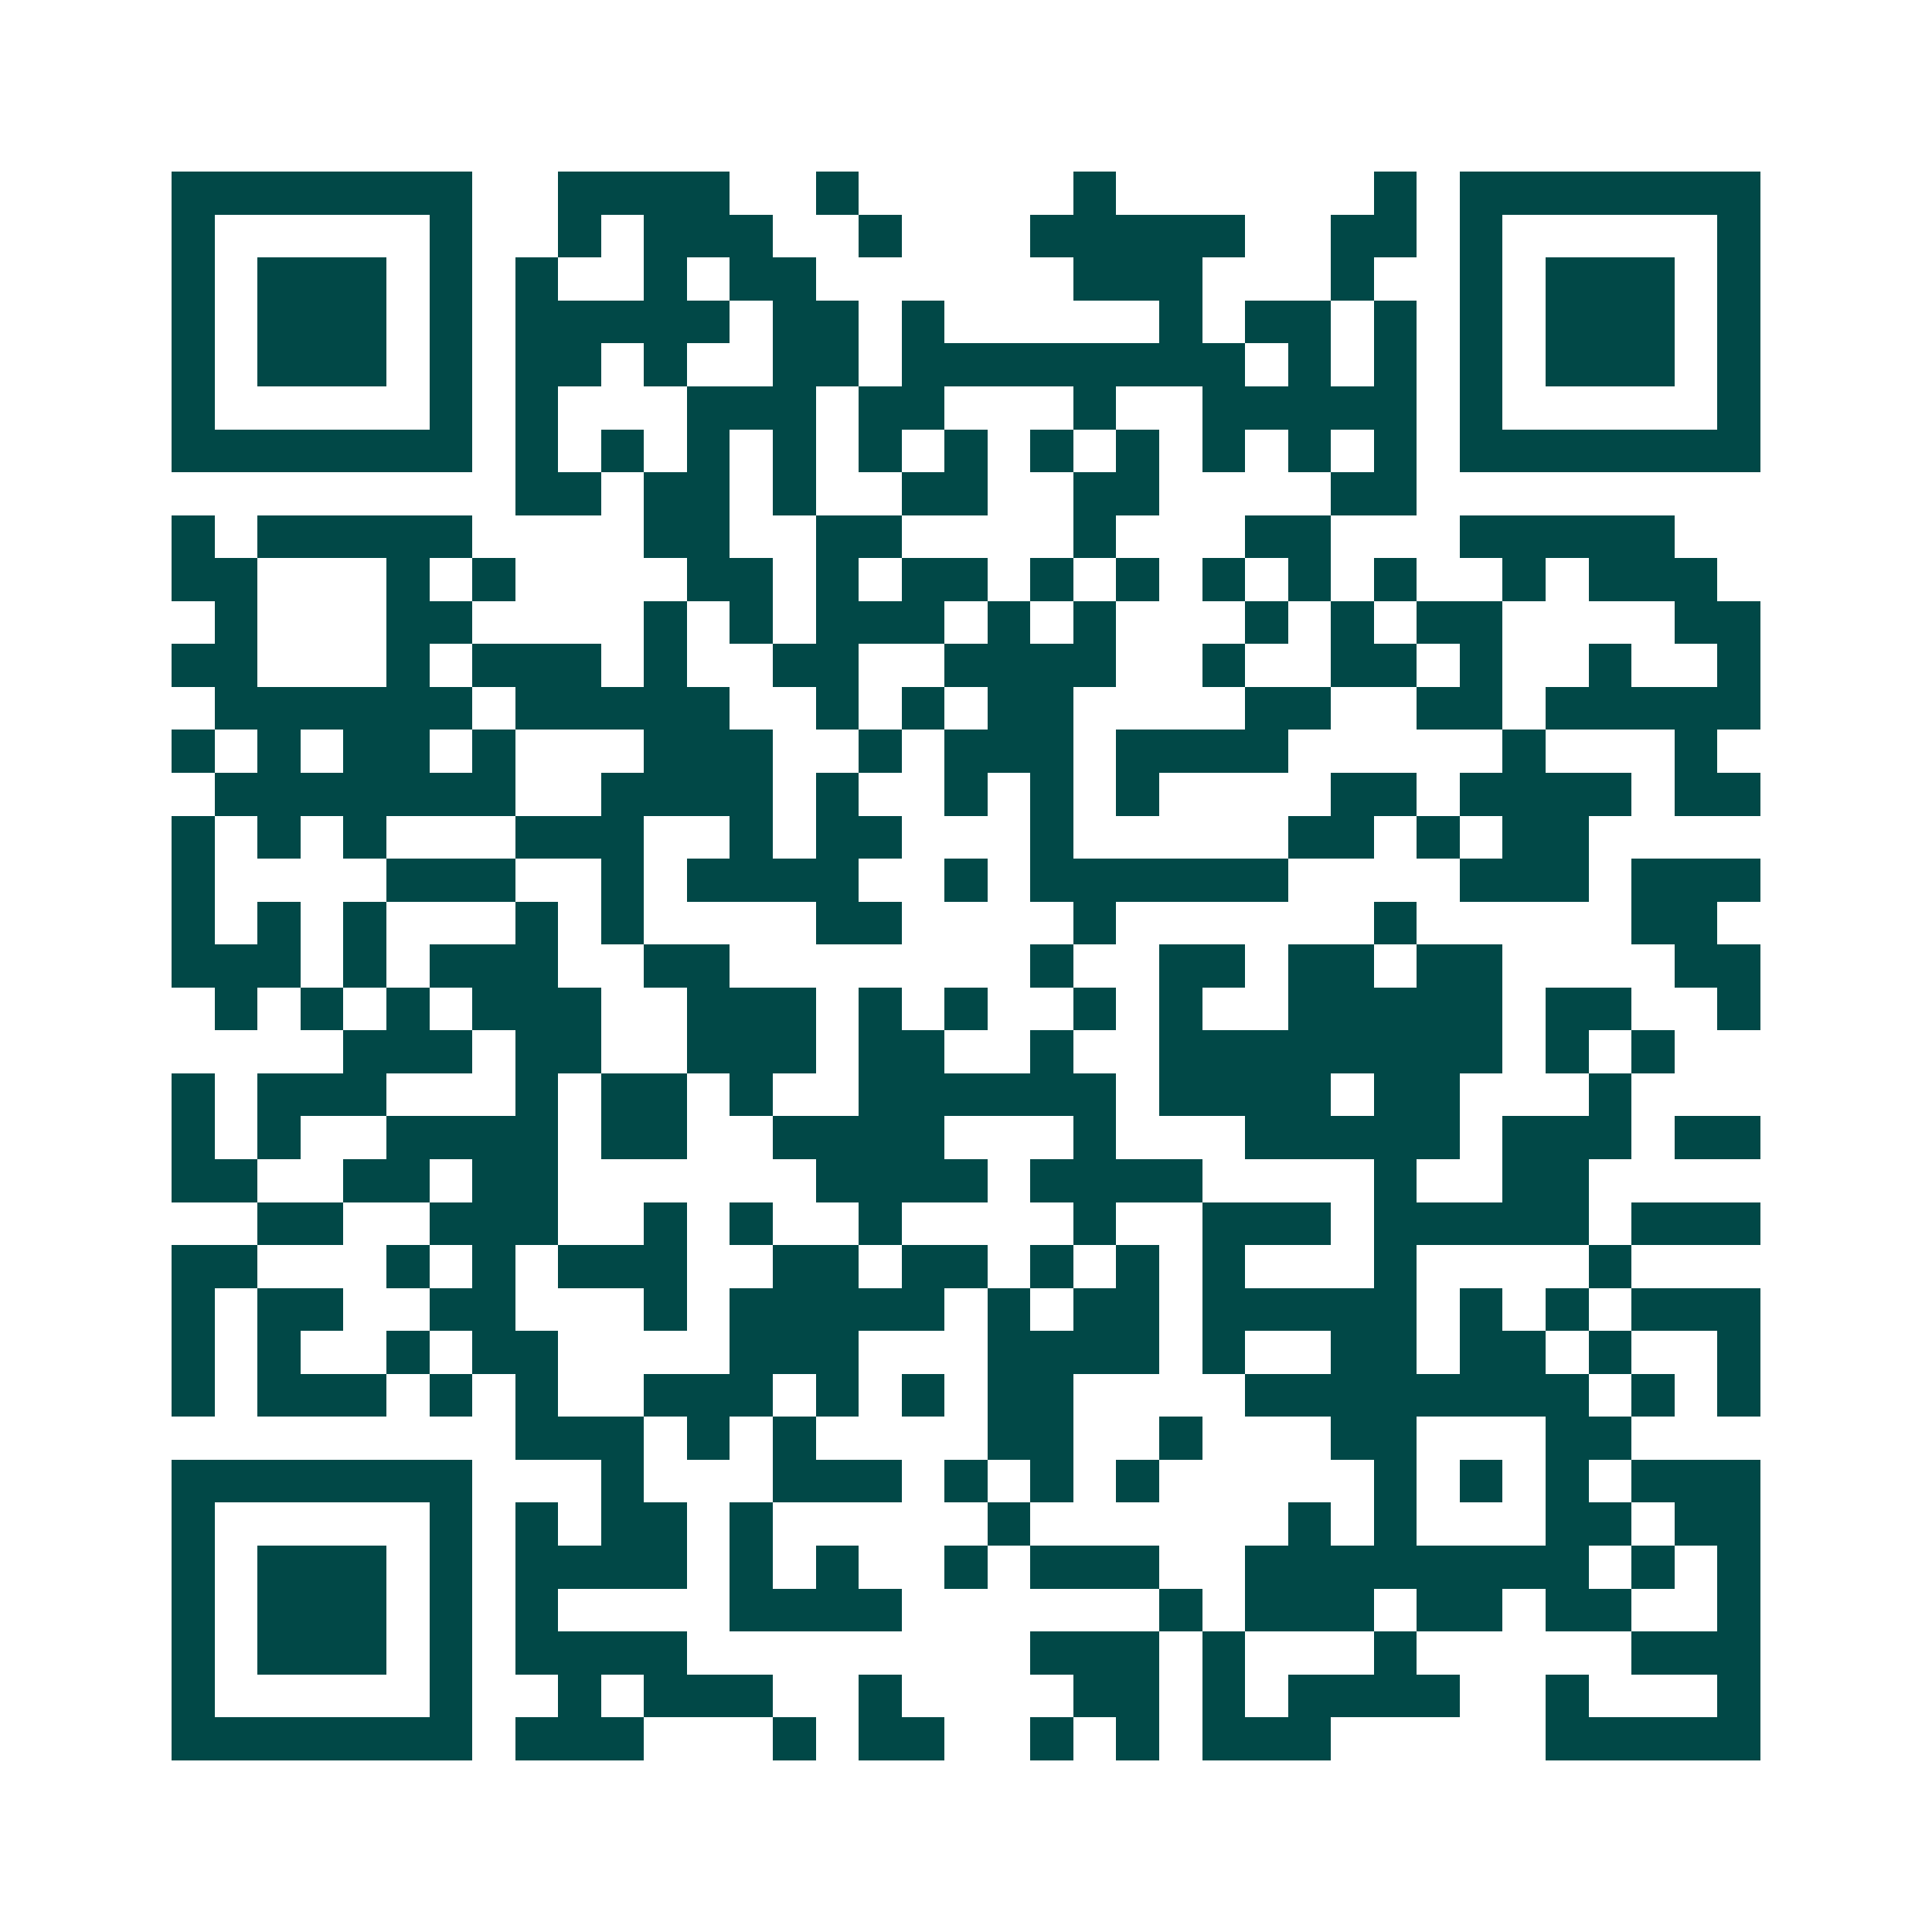 <svg xmlns="http://www.w3.org/2000/svg" width="200" height="200" viewBox="0 0 45 45" shape-rendering="crispEdges"><path fill="#ffffff" d="M0 0h45v45H0z"/><path stroke="#014847" d="M4 4.5h7m2 0h4m2 0h1m5 0h1m6 0h1m1 0h7M4 5.5h1m5 0h1m2 0h1m1 0h3m2 0h1m3 0h5m2 0h2m1 0h1m5 0h1M4 6.5h1m1 0h3m1 0h1m1 0h1m2 0h1m1 0h2m6 0h3m3 0h1m2 0h1m1 0h3m1 0h1M4 7.5h1m1 0h3m1 0h1m1 0h5m1 0h2m1 0h1m5 0h1m1 0h2m1 0h1m1 0h1m1 0h3m1 0h1M4 8.5h1m1 0h3m1 0h1m1 0h2m1 0h1m2 0h2m1 0h8m1 0h1m1 0h1m1 0h1m1 0h3m1 0h1M4 9.5h1m5 0h1m1 0h1m3 0h3m1 0h2m3 0h1m2 0h5m1 0h1m5 0h1M4 10.5h7m1 0h1m1 0h1m1 0h1m1 0h1m1 0h1m1 0h1m1 0h1m1 0h1m1 0h1m1 0h1m1 0h1m1 0h7M12 11.5h2m1 0h2m1 0h1m2 0h2m2 0h2m4 0h2M4 12.5h1m1 0h5m4 0h2m2 0h2m4 0h1m3 0h2m3 0h5M4 13.5h2m3 0h1m1 0h1m4 0h2m1 0h1m1 0h2m1 0h1m1 0h1m1 0h1m1 0h1m1 0h1m2 0h1m1 0h3M5 14.5h1m3 0h2m4 0h1m1 0h1m1 0h3m1 0h1m1 0h1m3 0h1m1 0h1m1 0h2m4 0h2M4 15.5h2m3 0h1m1 0h3m1 0h1m2 0h2m2 0h4m2 0h1m2 0h2m1 0h1m2 0h1m2 0h1M5 16.5h6m1 0h5m2 0h1m1 0h1m1 0h2m4 0h2m2 0h2m1 0h5M4 17.5h1m1 0h1m1 0h2m1 0h1m3 0h3m2 0h1m1 0h3m1 0h4m5 0h1m3 0h1M5 18.5h7m2 0h4m1 0h1m2 0h1m1 0h1m1 0h1m4 0h2m1 0h4m1 0h2M4 19.5h1m1 0h1m1 0h1m3 0h3m2 0h1m1 0h2m3 0h1m5 0h2m1 0h1m1 0h2M4 20.5h1m4 0h3m2 0h1m1 0h4m2 0h1m1 0h6m4 0h3m1 0h3M4 21.5h1m1 0h1m1 0h1m3 0h1m1 0h1m4 0h2m4 0h1m6 0h1m5 0h2M4 22.5h3m1 0h1m1 0h3m2 0h2m7 0h1m2 0h2m1 0h2m1 0h2m4 0h2M5 23.5h1m1 0h1m1 0h1m1 0h3m2 0h3m1 0h1m1 0h1m2 0h1m1 0h1m2 0h5m1 0h2m2 0h1M8 24.5h3m1 0h2m2 0h3m1 0h2m2 0h1m2 0h8m1 0h1m1 0h1M4 25.5h1m1 0h3m3 0h1m1 0h2m1 0h1m2 0h6m1 0h4m1 0h2m3 0h1M4 26.5h1m1 0h1m2 0h4m1 0h2m2 0h4m3 0h1m3 0h5m1 0h3m1 0h2M4 27.5h2m2 0h2m1 0h2m6 0h4m1 0h4m4 0h1m2 0h2M6 28.5h2m2 0h3m2 0h1m1 0h1m2 0h1m4 0h1m2 0h3m1 0h5m1 0h3M4 29.5h2m3 0h1m1 0h1m1 0h3m2 0h2m1 0h2m1 0h1m1 0h1m1 0h1m3 0h1m4 0h1M4 30.5h1m1 0h2m2 0h2m3 0h1m1 0h5m1 0h1m1 0h2m1 0h5m1 0h1m1 0h1m1 0h3M4 31.5h1m1 0h1m2 0h1m1 0h2m4 0h3m3 0h4m1 0h1m2 0h2m1 0h2m1 0h1m2 0h1M4 32.5h1m1 0h3m1 0h1m1 0h1m2 0h3m1 0h1m1 0h1m1 0h2m4 0h8m1 0h1m1 0h1M12 33.5h3m1 0h1m1 0h1m4 0h2m2 0h1m3 0h2m3 0h2M4 34.5h7m3 0h1m3 0h3m1 0h1m1 0h1m1 0h1m5 0h1m1 0h1m1 0h1m1 0h3M4 35.5h1m5 0h1m1 0h1m1 0h2m1 0h1m5 0h1m6 0h1m1 0h1m3 0h2m1 0h2M4 36.5h1m1 0h3m1 0h1m1 0h4m1 0h1m1 0h1m2 0h1m1 0h3m2 0h8m1 0h1m1 0h1M4 37.5h1m1 0h3m1 0h1m1 0h1m4 0h4m6 0h1m1 0h3m1 0h2m1 0h2m2 0h1M4 38.5h1m1 0h3m1 0h1m1 0h4m8 0h3m1 0h1m3 0h1m5 0h3M4 39.5h1m5 0h1m2 0h1m1 0h3m2 0h1m4 0h2m1 0h1m1 0h4m2 0h1m3 0h1M4 40.5h7m1 0h3m3 0h1m1 0h2m2 0h1m1 0h1m1 0h3m5 0h5"/></svg>
